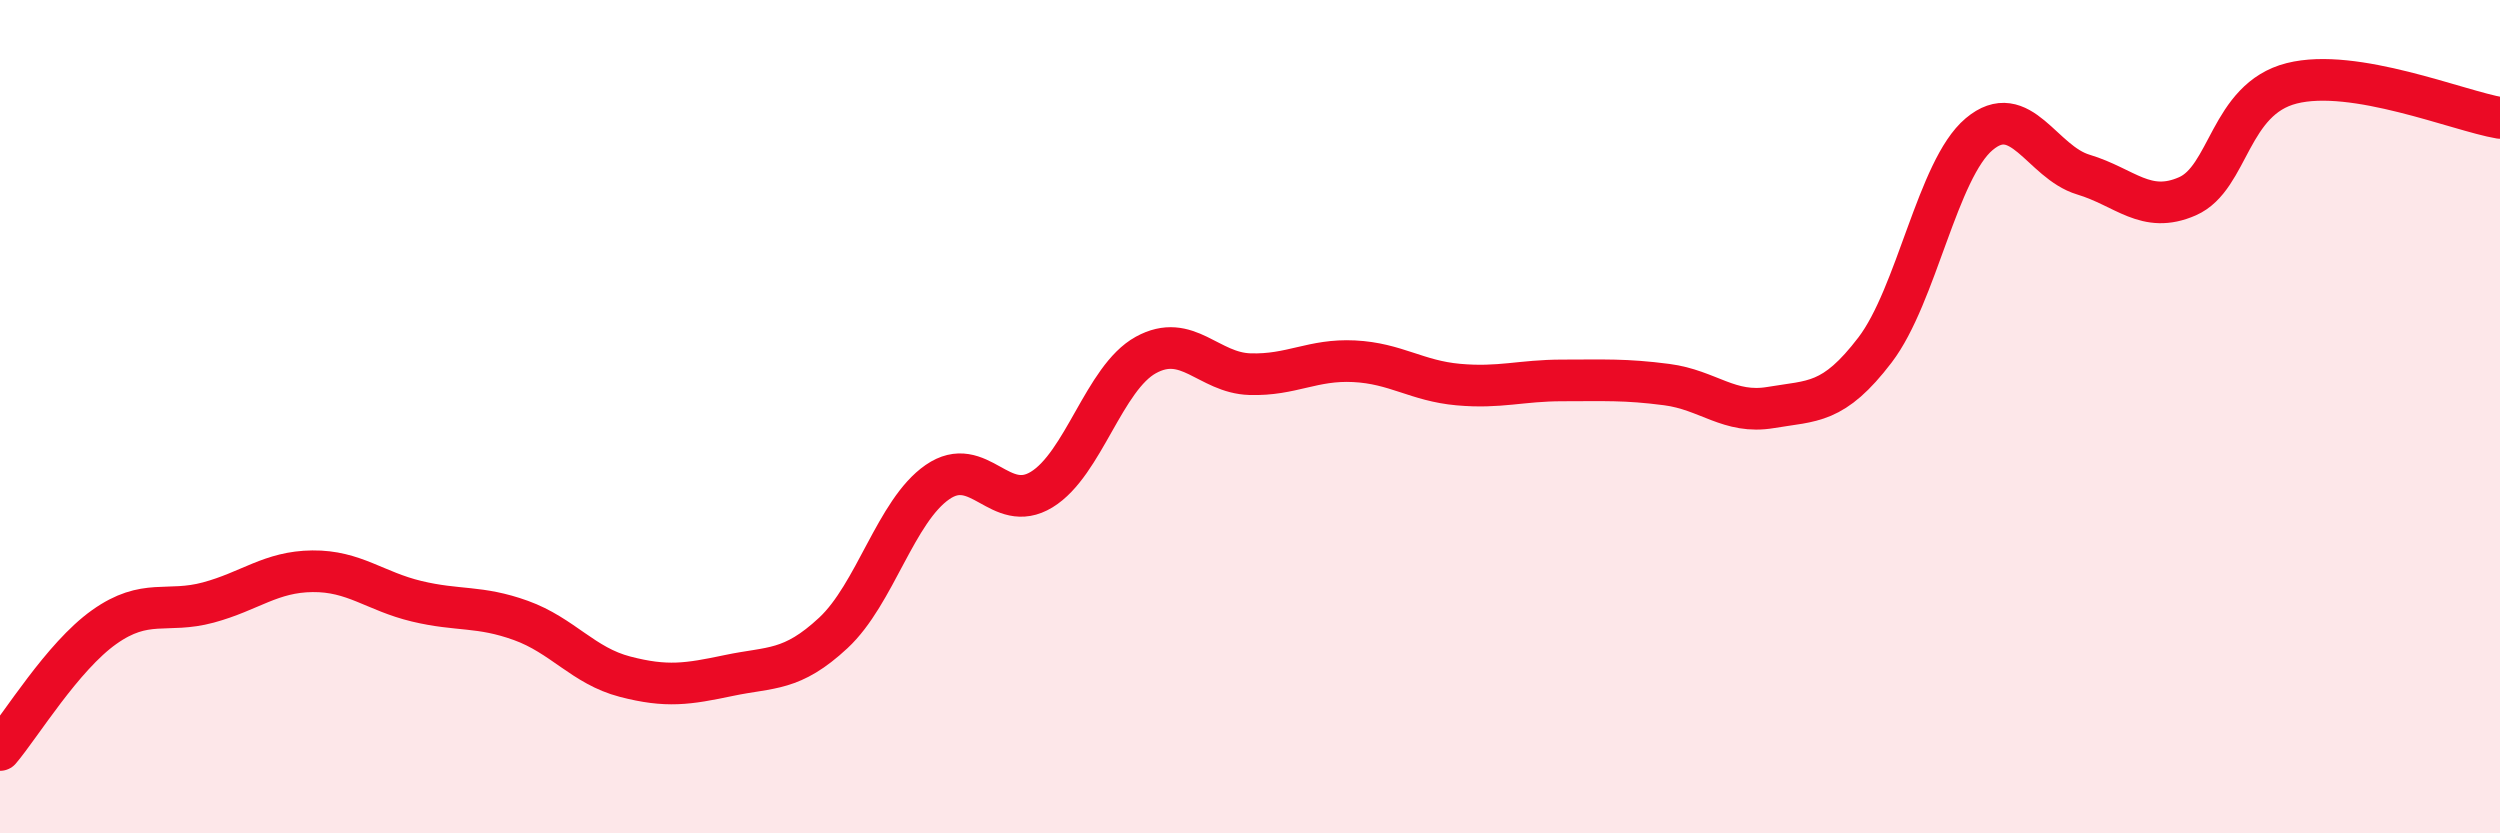 
    <svg width="60" height="20" viewBox="0 0 60 20" xmlns="http://www.w3.org/2000/svg">
      <path
        d="M 0,18 C 0.5,17.41 1.5,15.76 2.5,15.05 C 3.5,14.34 4,14.73 5,14.46 C 6,14.19 6.5,13.72 7.5,13.71 C 8.5,13.7 9,14.19 10,14.43 C 11,14.67 11.5,14.53 12.5,14.89 C 13.5,15.25 14,15.98 15,16.24 C 16,16.5 16.5,16.42 17.5,16.21 C 18.5,16 19,16.12 20,15.19 C 21,14.26 21.5,12.26 22.5,11.57 C 23.5,10.88 24,12.36 25,11.75 C 26,11.14 26.5,9.07 27.5,8.52 C 28.5,7.97 29,8.95 30,8.98 C 31,9.01 31.5,8.62 32.5,8.67 C 33.5,8.72 34,9.14 35,9.23 C 36,9.32 36.5,9.13 37.5,9.13 C 38.5,9.13 39,9.1 40,9.23 C 41,9.36 41.5,9.95 42.5,9.78 C 43.5,9.61 44,9.71 45,8.4 C 46,7.09 46.5,4.06 47.5,3.22 C 48.5,2.38 49,3.89 50,4.19 C 51,4.49 51.5,5.15 52.5,4.71 C 53.5,4.27 53.5,2.38 55,2 C 56.5,1.62 59,2.66 60,2.83L60 20L0 20Z"
        fill="#EB0A25"
        opacity="0.1"
        stroke-linecap="round"
        stroke-linejoin="round"
      />
      <path
        d="M 0,18 C 0.5,17.41 1.5,15.76 2.5,15.05 C 3.5,14.34 4,14.73 5,14.46 C 6,14.19 6.5,13.72 7.5,13.71 C 8.5,13.7 9,14.19 10,14.43 C 11,14.67 11.5,14.53 12.5,14.89 C 13.5,15.25 14,15.98 15,16.24 C 16,16.5 16.5,16.42 17.5,16.21 C 18.5,16 19,16.12 20,15.19 C 21,14.26 21.5,12.26 22.5,11.57 C 23.5,10.88 24,12.36 25,11.75 C 26,11.14 26.5,9.07 27.5,8.52 C 28.5,7.97 29,8.95 30,8.98 C 31,9.01 31.5,8.62 32.5,8.67 C 33.5,8.72 34,9.14 35,9.23 C 36,9.32 36.5,9.13 37.5,9.13 C 38.5,9.13 39,9.1 40,9.23 C 41,9.36 41.5,9.95 42.5,9.78 C 43.5,9.61 44,9.71 45,8.4 C 46,7.09 46.5,4.06 47.5,3.22 C 48.5,2.38 49,3.89 50,4.19 C 51,4.49 51.5,5.15 52.5,4.71 C 53.5,4.27 53.5,2.38 55,2 C 56.5,1.62 59,2.66 60,2.83"
        stroke="#EB0A25"
        stroke-width="1"
        fill="none"
        stroke-linecap="round"
        stroke-linejoin="round"
      />
    </svg>
  
